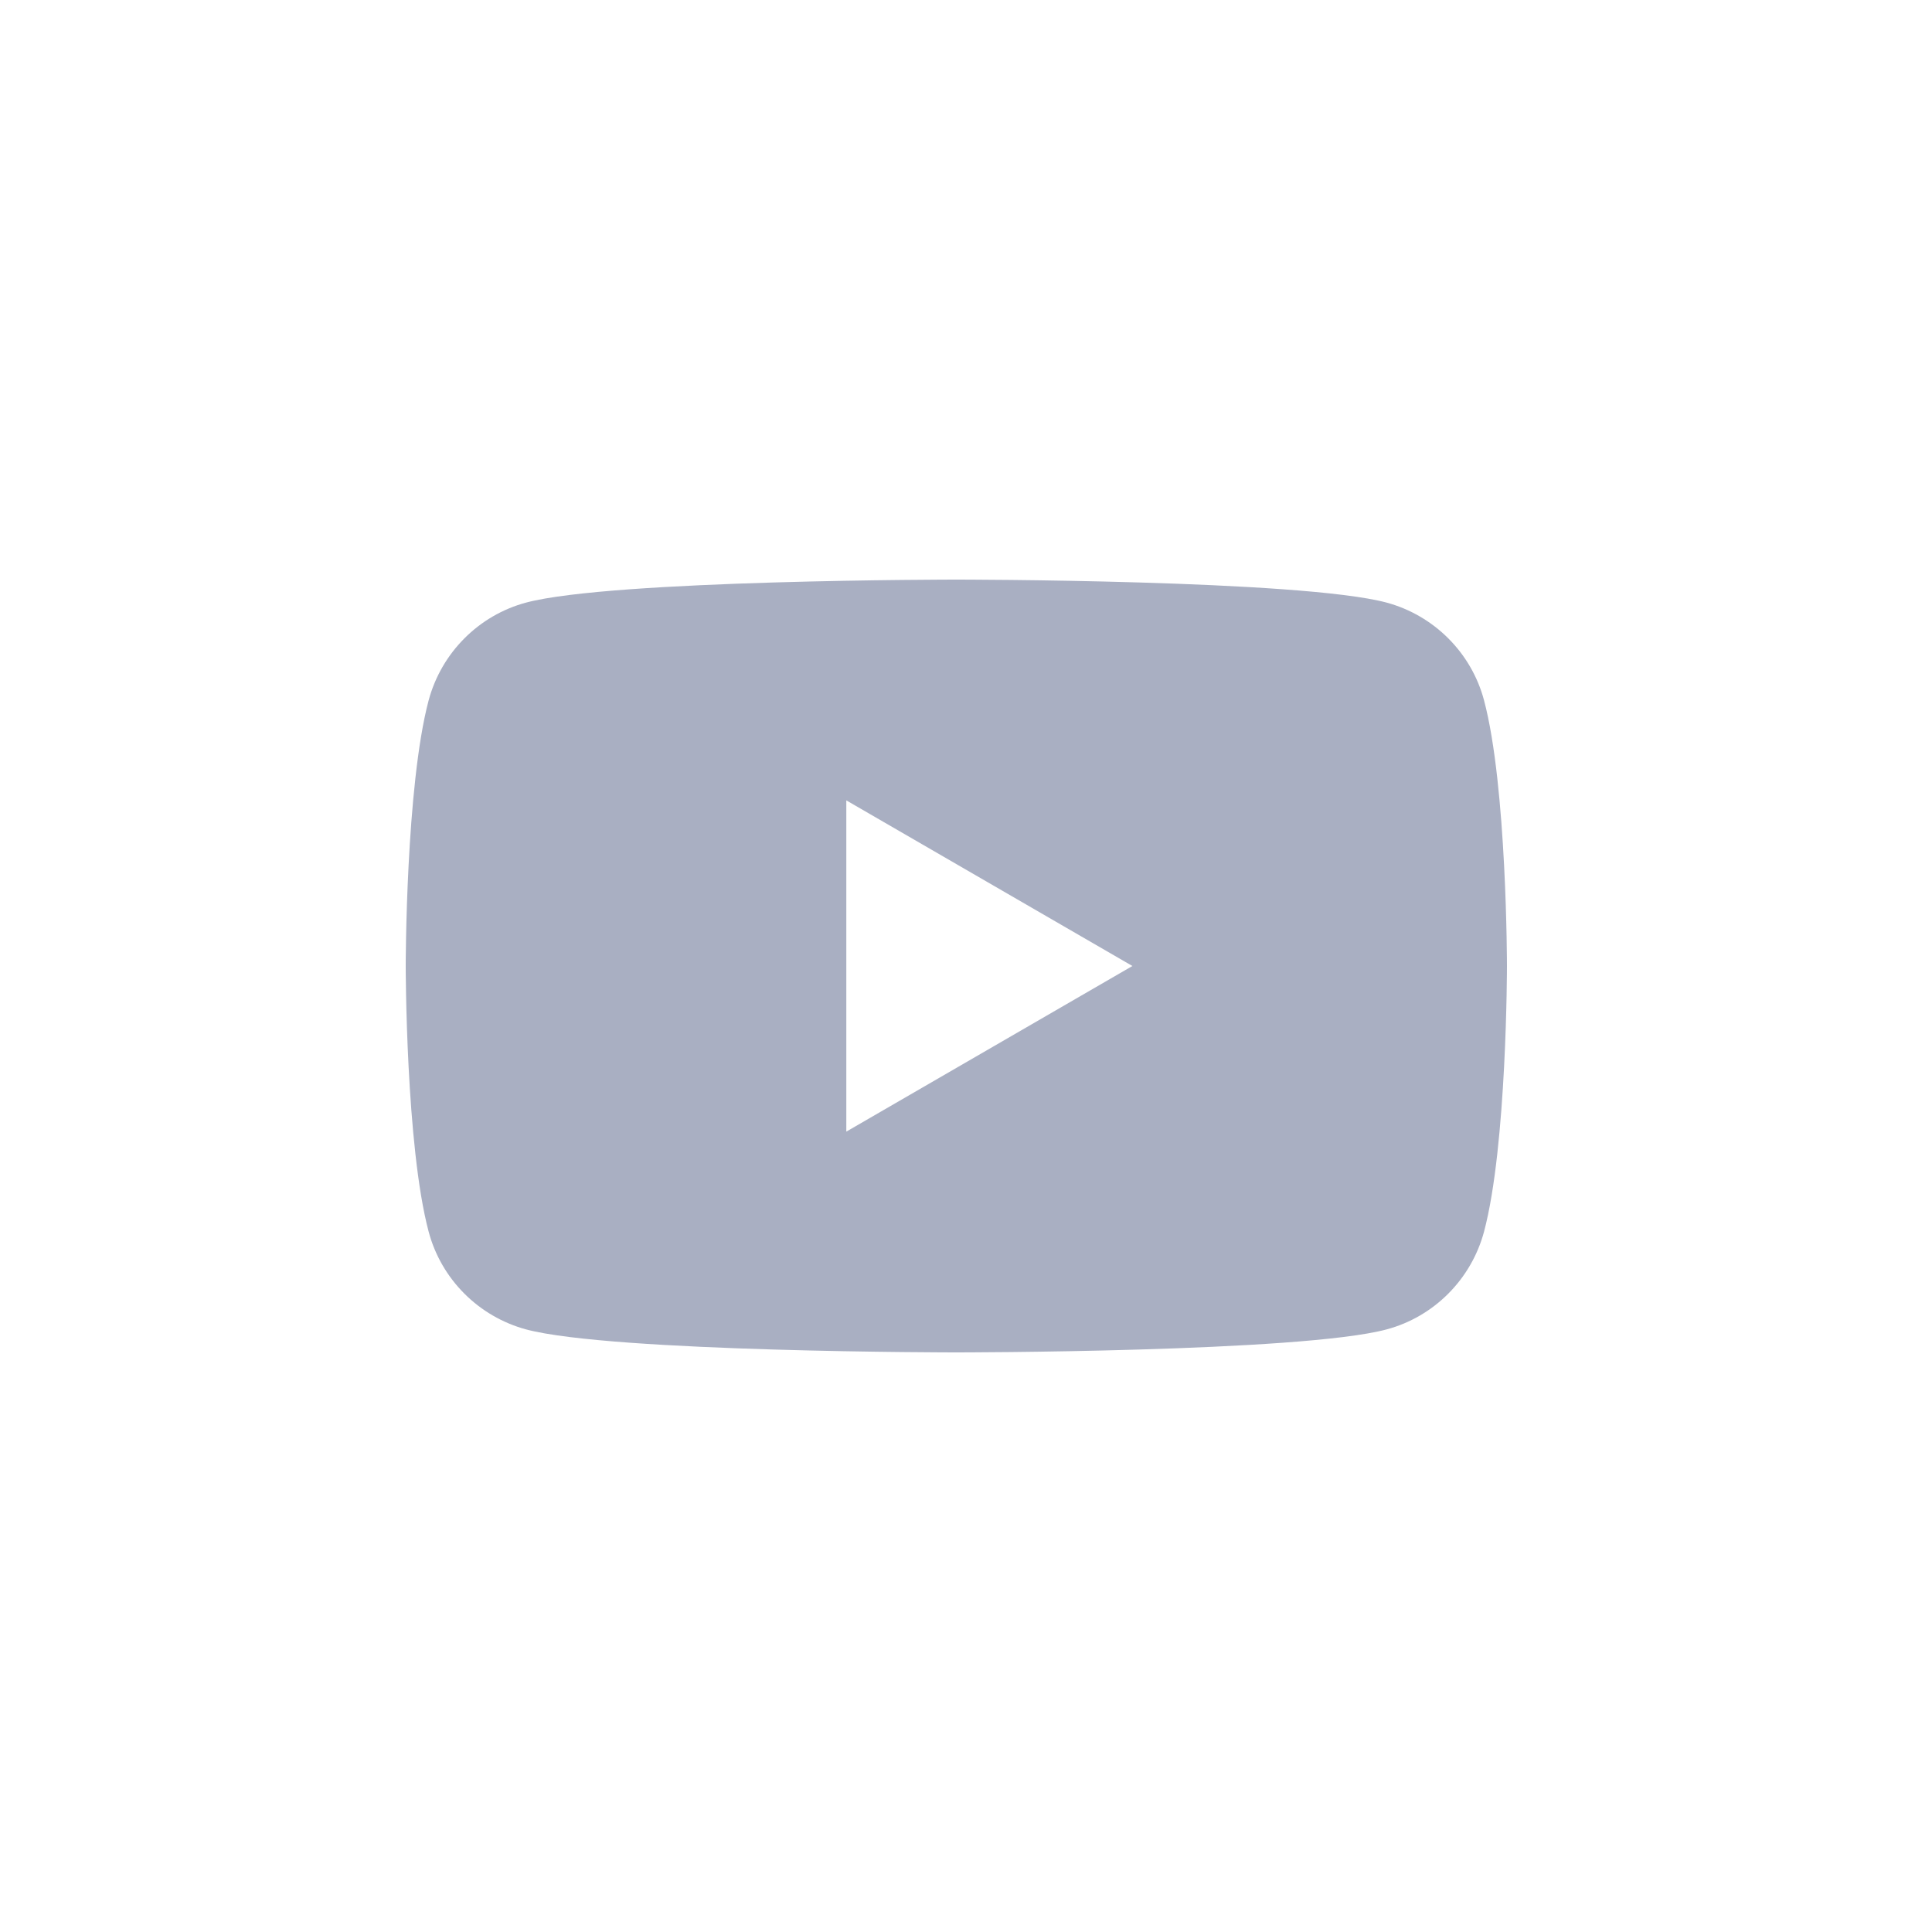 <svg width="40" height="40" viewBox="0 0 40 40" fill="none" xmlns="http://www.w3.org/2000/svg">
<path fill-rule="evenodd" clip-rule="evenodd" d="M28.708 12.476C29.691 12.742 30.464 13.516 30.725 14.498C31.2 16.28 31.2 20 31.2 20C31.2 20 31.2 23.72 30.725 25.502C30.46 26.487 29.688 27.262 28.708 27.524C26.931 28 19.8 28 19.8 28C19.8 28 12.673 28 10.892 27.524C9.909 27.258 9.136 26.484 8.875 25.502C8.4 23.72 8.4 20 8.4 20C8.4 20 8.4 16.28 8.875 14.498C9.14 13.513 9.913 12.738 10.892 12.476C12.673 12 19.8 12 19.8 12C19.8 12 26.931 12 28.708 12.476ZM23.445 20L17.522 23.429V16.571L23.445 20Z" fill="#A9AFC2"/>
</svg>

